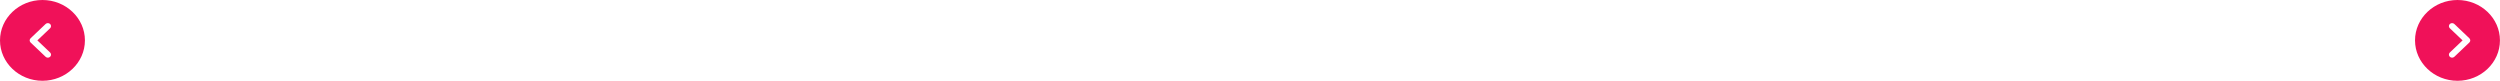 <?xml version="1.0" encoding="UTF-8"?> <svg xmlns="http://www.w3.org/2000/svg" width="4952" height="160" viewBox="0 0 4952 160" fill="none"> <path d="M4867.78 0C4821.44 0 4783.67 35.92 4783.67 80C4783.67 124.08 4821.44 160 4867.78 160C4914.13 160 4951.89 124.08 4951.89 80C4951.89 35.92 4914.13 0 4867.78 0ZM4891.25 84.24L4861.56 112.48C4860.29 113.68 4858.7 114.24 4857.1 114.24C4855.5 114.24 4853.9 113.68 4852.64 112.48C4851.47 111.351 4850.81 109.827 4850.81 108.24C4850.81 106.653 4851.47 105.129 4852.64 104L4877.87 80L4852.64 56C4851.47 54.871 4850.81 53.347 4850.81 51.76C4850.81 50.173 4851.47 48.649 4852.64 47.52C4855.08 45.2 4859.12 45.2 4861.56 47.52L4891.25 75.76C4893.77 78.08 4893.77 81.92 4891.25 84.24Z" fill="#F01159"></path> <path d="M84.111 0C130.456 0 168.222 35.92 168.222 80C168.222 124.08 130.456 160 84.111 160C37.766 160 -0 124.08 -0 80C-0 35.92 37.766 0 84.111 0ZM60.644 84.24L90.335 112.48C91.597 113.68 93.195 114.24 94.793 114.24C96.391 114.24 97.989 113.68 99.251 112.48C100.424 111.351 101.082 109.827 101.082 108.24C101.082 106.653 100.424 105.129 99.251 104L74.017 80L99.251 56C100.424 54.871 101.082 53.347 101.082 51.76C101.082 50.173 100.424 48.649 99.251 47.52C96.811 45.2 92.774 45.2 90.335 47.52L60.644 75.76C58.12 78.08 58.12 81.92 60.644 84.24Z" fill="#F01159"></path> </svg> 